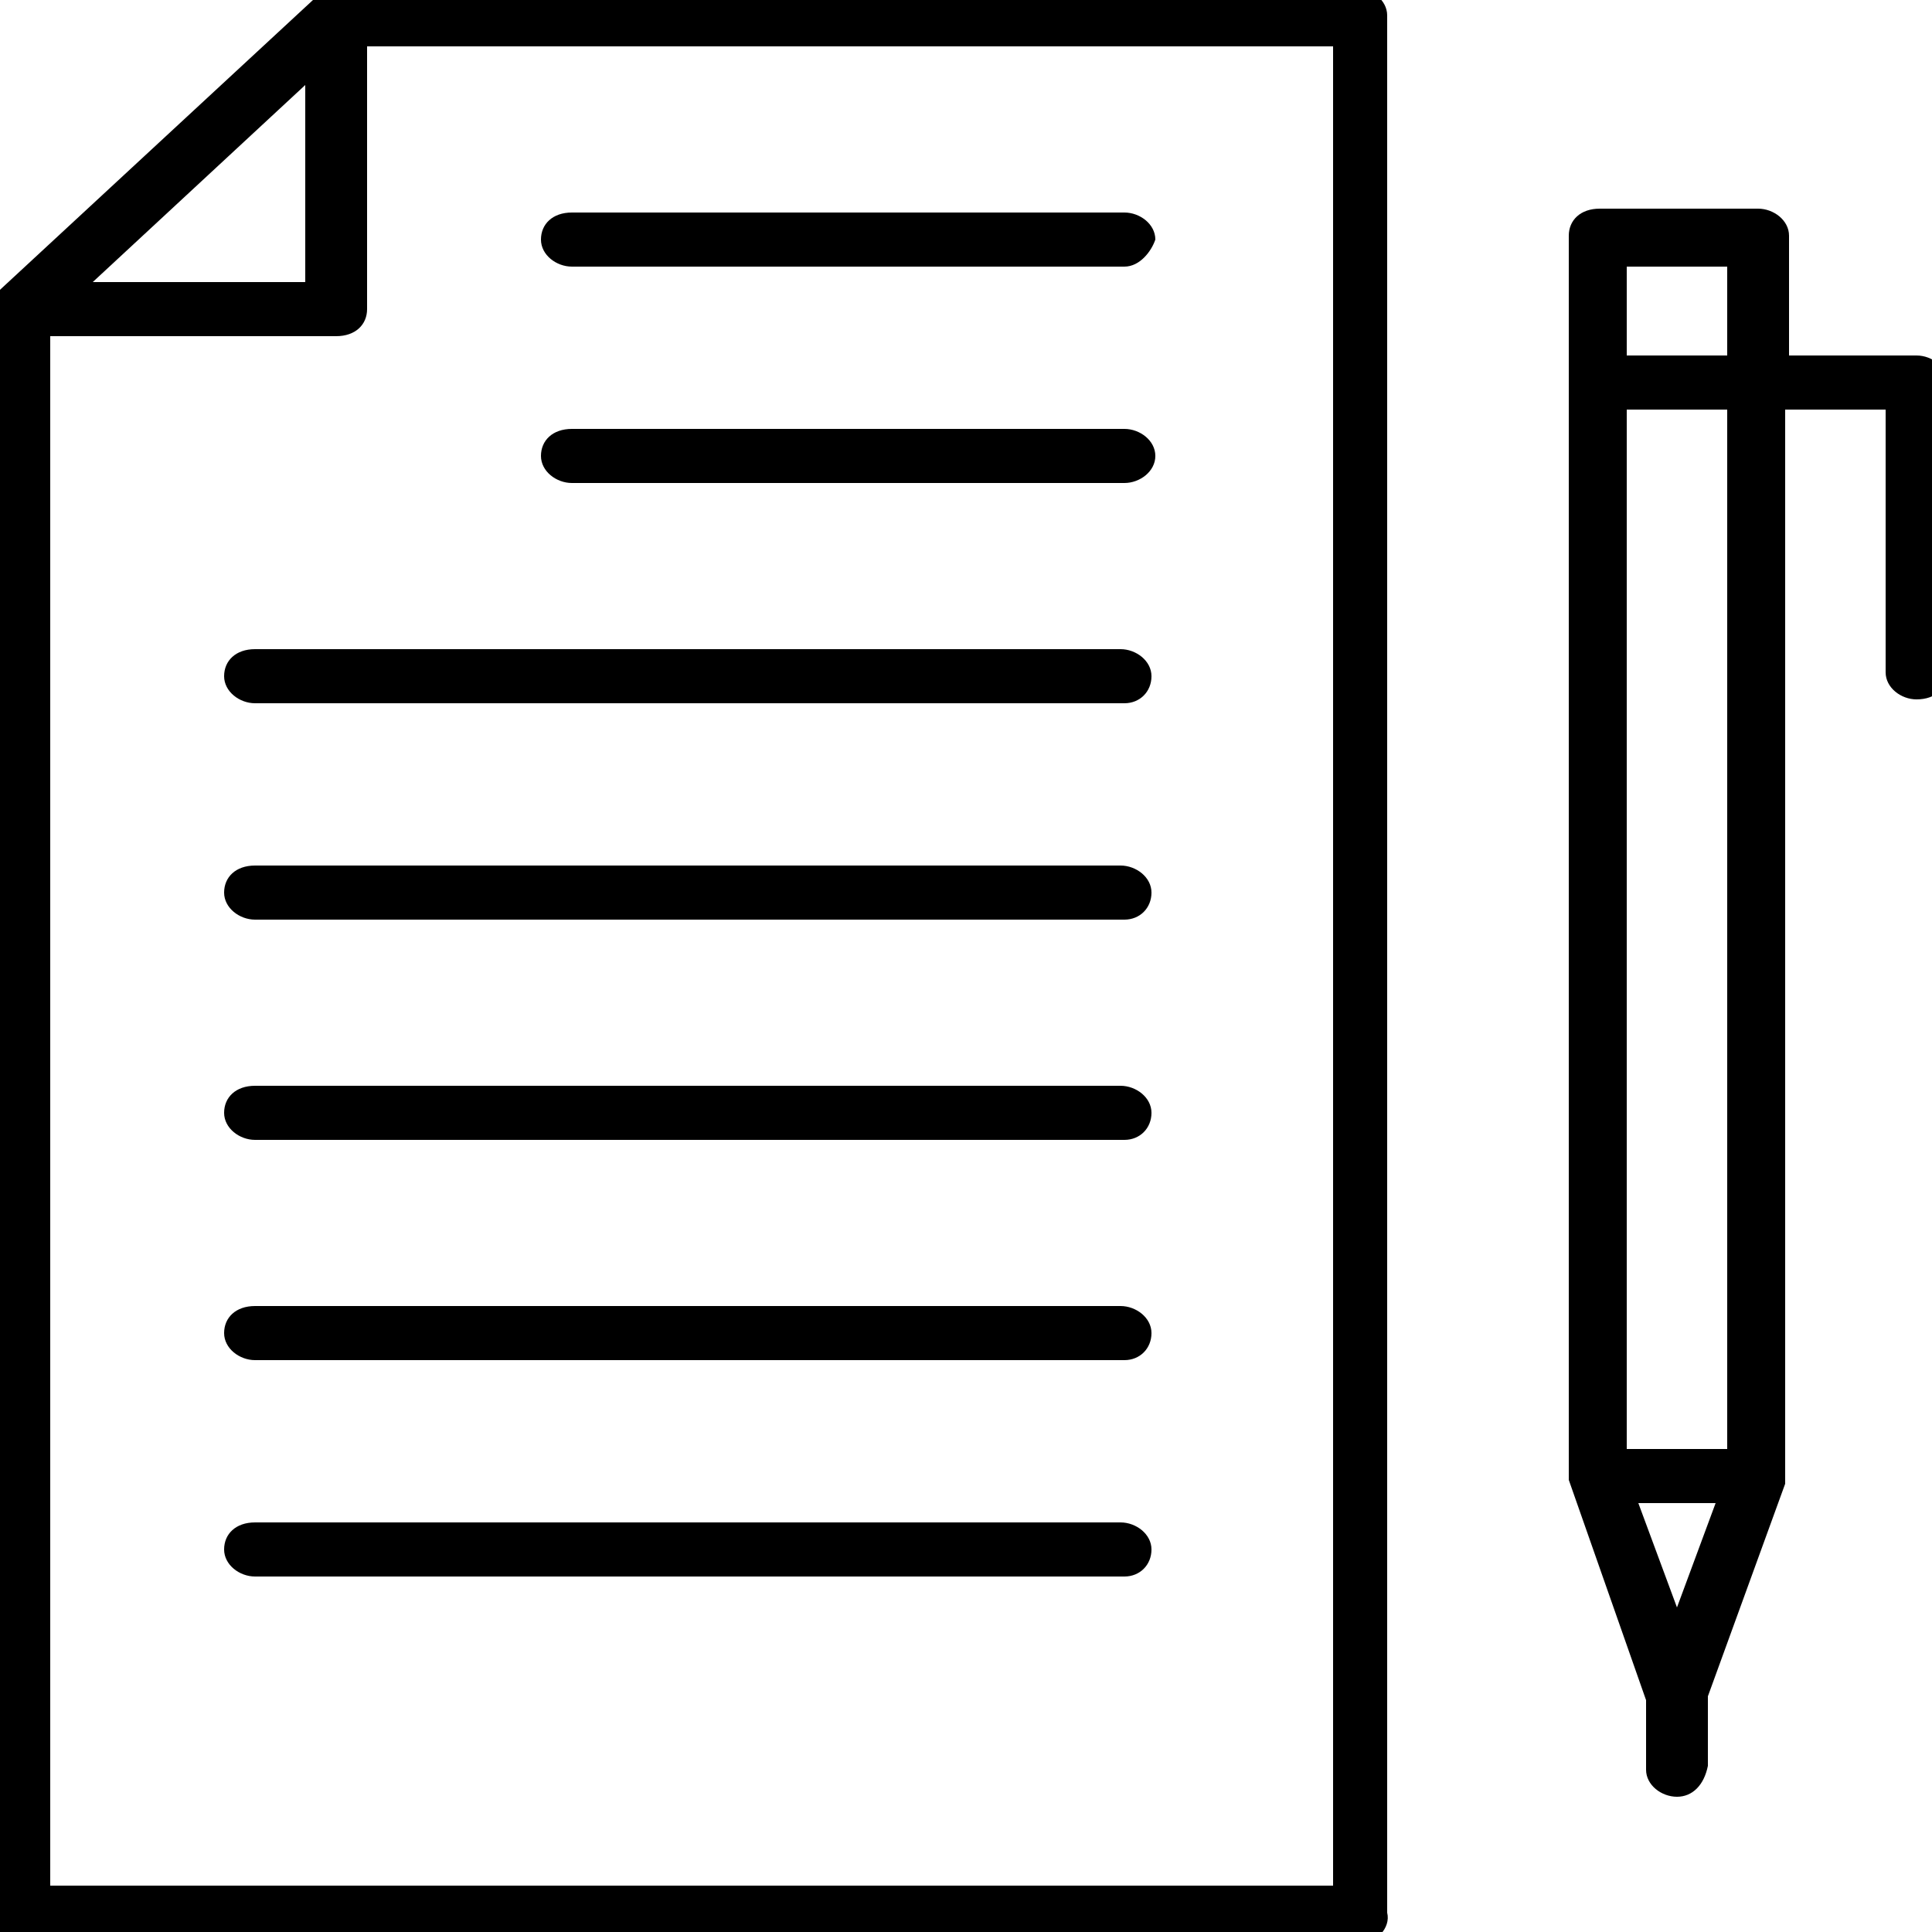 <svg xmlns="http://www.w3.org/2000/svg" xmlns:xlink="http://www.w3.org/1999/xlink" x="0px" y="0px" viewBox="0 0 50 50" style="enable-background:new 0 0 50 50;" xml:space="preserve"><g>	<g>		<g>			<path d="M35.2,0H8.7C8.6,0,8.5,0,8.5,0c-0.1,0-0.1,0.1-0.2,0.1L0.1,7.7c0,0-0.1,0.1-0.1,0.2C0,7.9,0,8,0,8v41.5    C0,49.8,0.2,50,0.5,50h34.7c0.3,0,0.5-0.2,0.5-0.5V0.5C35.7,0.2,35.5,0,35.2,0z M1.7,7.5l6.4-5.9v5.9H1.7z M34.7,49.1H1V8.5h7.7    C9,8.5,9.2,8.3,9.2,8V0.9h25.5V49.1z"></path>			<path d="M35.2,50.3H0.5c-0.4,0-0.8-0.3-0.8-0.7V8c0-0.1,0-0.2,0.1-0.3c0-0.1,0.1-0.2,0.2-0.2L8.1,0c0.1-0.1,0.2-0.1,0.2-0.2    c0.1,0,0.2-0.1,0.3-0.1h26.5c0.4,0,0.8,0.3,0.8,0.7v49.1C36,49.9,35.6,50.3,35.2,50.3z M8.7,0.3c0,0-0.1,0-0.1,0    c0,0-0.1,0-0.1,0.1L0.3,7.9c0,0,0,0-0.1,0.1c0,0,0,0.1,0,0.1v41.5c0,0.1,0.1,0.2,0.3,0.2h34.7c0.1,0,0.3-0.1,0.3-0.2V0.5    c0-0.1-0.1-0.2-0.3-0.2H8.7z M34.9,49.3H0.8V8.2h7.9c0.1,0,0.3-0.1,0.3-0.2V0.7h26V49.3z M1.3,48.8h33.2V1.2h-25V8    c0,0.4-0.3,0.7-0.8,0.7H1.3V48.8z M8.4,7.8H1.1L8.4,1V7.8z M2.4,7.3h5.5V2.2L2.4,7.3z"></path>		</g>		<g>			<path d="M14.8,6.6h14.3c0.3,0,0.5-0.2,0.5-0.5s-0.2-0.5-0.5-0.5H14.8c-0.3,0-0.5,0.2-0.5,0.5S14.5,6.6,14.8,6.6z"></path>			<path d="M29.1,6.9H14.8c-0.4,0-0.8-0.3-0.8-0.7c0-0.4,0.3-0.7,0.8-0.7h14.3c0.4,0,0.8,0.3,0.8,0.7C29.8,6.5,29.5,6.9,29.1,6.9z     M14.8,5.9c-0.1,0-0.3,0.1-0.3,0.2c0,0.1,0.1,0.2,0.3,0.2h14.3c0.1,0,0.3-0.1,0.3-0.2c0-0.1-0.1-0.2-0.3-0.2H14.8z"></path>		</g>		<g>			<path d="M29.1,11.3H14.8c-0.3,0-0.5,0.2-0.5,0.5s0.2,0.5,0.5,0.5h14.3c0.3,0,0.5-0.2,0.5-0.5S29.4,11.3,29.1,11.3z"></path>			<path d="M29.1,12.5H14.8c-0.4,0-0.8-0.3-0.8-0.7s0.3-0.7,0.8-0.7h14.3c0.4,0,0.8,0.3,0.8,0.7S29.5,12.5,29.1,12.5z M14.8,11.6    c-0.1,0-0.3,0.1-0.3,0.2s0.1,0.2,0.3,0.2h14.3c0.1,0,0.3-0.1,0.3-0.2s-0.1-0.2-0.3-0.2H14.8z"></path>		</g>		<g>			<path d="M29.1,17H6.6c-0.3,0-0.5,0.2-0.5,0.5c0,0.3,0.2,0.5,0.5,0.5h22.4c0.3,0,0.5-0.2,0.5-0.5C29.6,17.2,29.4,17,29.1,17z"></path>			<path d="M29.1,18.2H6.6c-0.4,0-0.8-0.3-0.8-0.7s0.3-0.7,0.8-0.7h22.4c0.4,0,0.8,0.3,0.8,0.7S29.5,18.2,29.1,18.2z M6.6,17.2    c-0.1,0-0.3,0.1-0.3,0.2s0.1,0.2,0.3,0.2h22.4c0.1,0,0.3-0.1,0.3-0.2s-0.1-0.2-0.3-0.2H6.6z"></path>		</g>		<g>			<path d="M29.1,22.6H6.6c-0.3,0-0.5,0.2-0.5,0.5c0,0.3,0.2,0.5,0.5,0.5h22.4c0.3,0,0.5-0.2,0.5-0.5C29.6,22.9,29.4,22.6,29.1,22.6    z"></path>			<path d="M29.1,23.8H6.6c-0.4,0-0.8-0.3-0.8-0.7s0.3-0.7,0.8-0.7h22.4c0.4,0,0.8,0.3,0.8,0.7S29.5,23.8,29.1,23.8z M6.6,22.9    c-0.1,0-0.3,0.1-0.3,0.2s0.1,0.2,0.3,0.2h22.4c0.1,0,0.3-0.1,0.3-0.2s-0.1-0.2-0.3-0.2H6.6z"></path>		</g>		<g>			<path d="M29.1,28.3H6.6c-0.3,0-0.5,0.2-0.5,0.5s0.2,0.5,0.5,0.5h22.4c0.3,0,0.5-0.2,0.5-0.5S29.4,28.3,29.1,28.3z"></path>			<path d="M29.1,29.5H6.6c-0.4,0-0.8-0.3-0.8-0.7s0.3-0.7,0.8-0.7h22.4c0.4,0,0.8,0.3,0.8,0.7S29.5,29.5,29.1,29.5z M6.6,28.6    c-0.1,0-0.3,0.1-0.3,0.2S6.5,29,6.6,29h22.4c0.1,0,0.3-0.1,0.3-0.2s-0.1-0.2-0.3-0.2H6.6z"></path>		</g>		<g>			<path d="M29.1,34H6.6c-0.3,0-0.5,0.2-0.5,0.5c0,0.3,0.2,0.5,0.5,0.5h22.4c0.3,0,0.5-0.2,0.5-0.5C29.6,34.2,29.4,34,29.1,34z"></path>			<path d="M29.1,35.2H6.6c-0.4,0-0.8-0.3-0.8-0.7s0.3-0.7,0.8-0.7h22.4c0.4,0,0.8,0.3,0.8,0.7S29.5,35.2,29.1,35.2z M6.6,34.2    c-0.1,0-0.3,0.1-0.3,0.2s0.1,0.2,0.3,0.2h22.4c0.1,0,0.3-0.1,0.3-0.2s-0.1-0.2-0.3-0.2H6.6z"></path>		</g>		<g>			<path d="M29.1,39.6H6.6c-0.3,0-0.5,0.2-0.5,0.5c0,0.3,0.2,0.5,0.5,0.5h22.4c0.3,0,0.5-0.2,0.5-0.5C29.6,39.8,29.4,39.6,29.1,39.6    z"></path>			<path d="M29.1,40.8H6.6c-0.4,0-0.8-0.3-0.8-0.7s0.3-0.7,0.8-0.7h22.4c0.4,0,0.8,0.3,0.8,0.7S29.5,40.8,29.1,40.8z M6.6,39.9    c-0.1,0-0.3,0.1-0.3,0.2s0.1,0.2,0.3,0.2h22.4c0.1,0,0.3-0.1,0.3-0.2s-0.1-0.2-0.3-0.2H6.6z"></path>		</g>		<g>			<path d="M49.5,9.4h-3.6V6.1c0-0.3-0.2-0.5-0.5-0.5h-4.1c-0.3,0-0.5,0.2-0.5,0.5v32.1c0,0,0,0,0,0.1c0,0,0,0.1,0,0.1l2,5.6v1.8    c0,0.3,0.2,0.5,0.5,0.5c0.3,0,0.5-0.2,0.5-0.5v-1.8l2-5.6c0,0,0-0.1,0-0.1c0,0,0,0,0-0.1V10.4H49v7.1c0,0.3,0.2,0.5,0.5,0.5    s0.5-0.2,0.5-0.5V9.9C50,9.6,49.8,9.4,49.5,9.4z M44.9,6.6v2.8h-3.1V6.6H44.9z M43.4,42.4L42,38.7h2.7L43.4,42.4z M44.9,37.7    h-3.1V10.4h3.1V37.7z"></path>			<path d="M43.4,46.5c-0.4,0-0.8-0.3-0.8-0.7V44l-2-5.7c0,0,0-0.1,0-0.1V6.1c0-0.4,0.3-0.7,0.8-0.7h4.1c0.4,0,0.8,0.3,0.8,0.7v3.1    h3.3c0.4,0,0.8,0.3,0.8,0.7v7.5c0,0.4-0.3,0.7-0.8,0.7c-0.4,0-0.8-0.3-0.8-0.7v-6.8h-2.6l0,27.7c0,0,0,0.1,0,0.1l-2,5.5v1.8    C44.1,46.2,43.8,46.5,43.4,46.5z M41.3,5.9c-0.1,0-0.3,0.1-0.3,0.2l0,32.2l2,5.7v1.8c0,0.1,0.1,0.2,0.3,0.2s0.3-0.1,0.3-0.2    l0-1.9l2-5.7l0-28.1h3.6v7.3c0,0.1,0.1,0.2,0.3,0.2s0.3-0.1,0.3-0.2V9.9c0-0.1-0.1-0.2-0.3-0.2h-3.8V6.1c0-0.1-0.1-0.2-0.3-0.2    H41.3z M43.4,43.1l-1.7-4.7h3.4L43.4,43.1z M42.4,38.9l1,2.7l1-2.7H42.4z M45.1,38h-3.6V10.1h3.6V38z M42.1,37.5h2.6V10.6h-2.6    V37.5z M45.1,9.7h-3.6V6.4h3.6V9.7z M42.1,9.2h2.6V6.9h-2.6V9.2z"></path>		</g>	</g></g></svg>